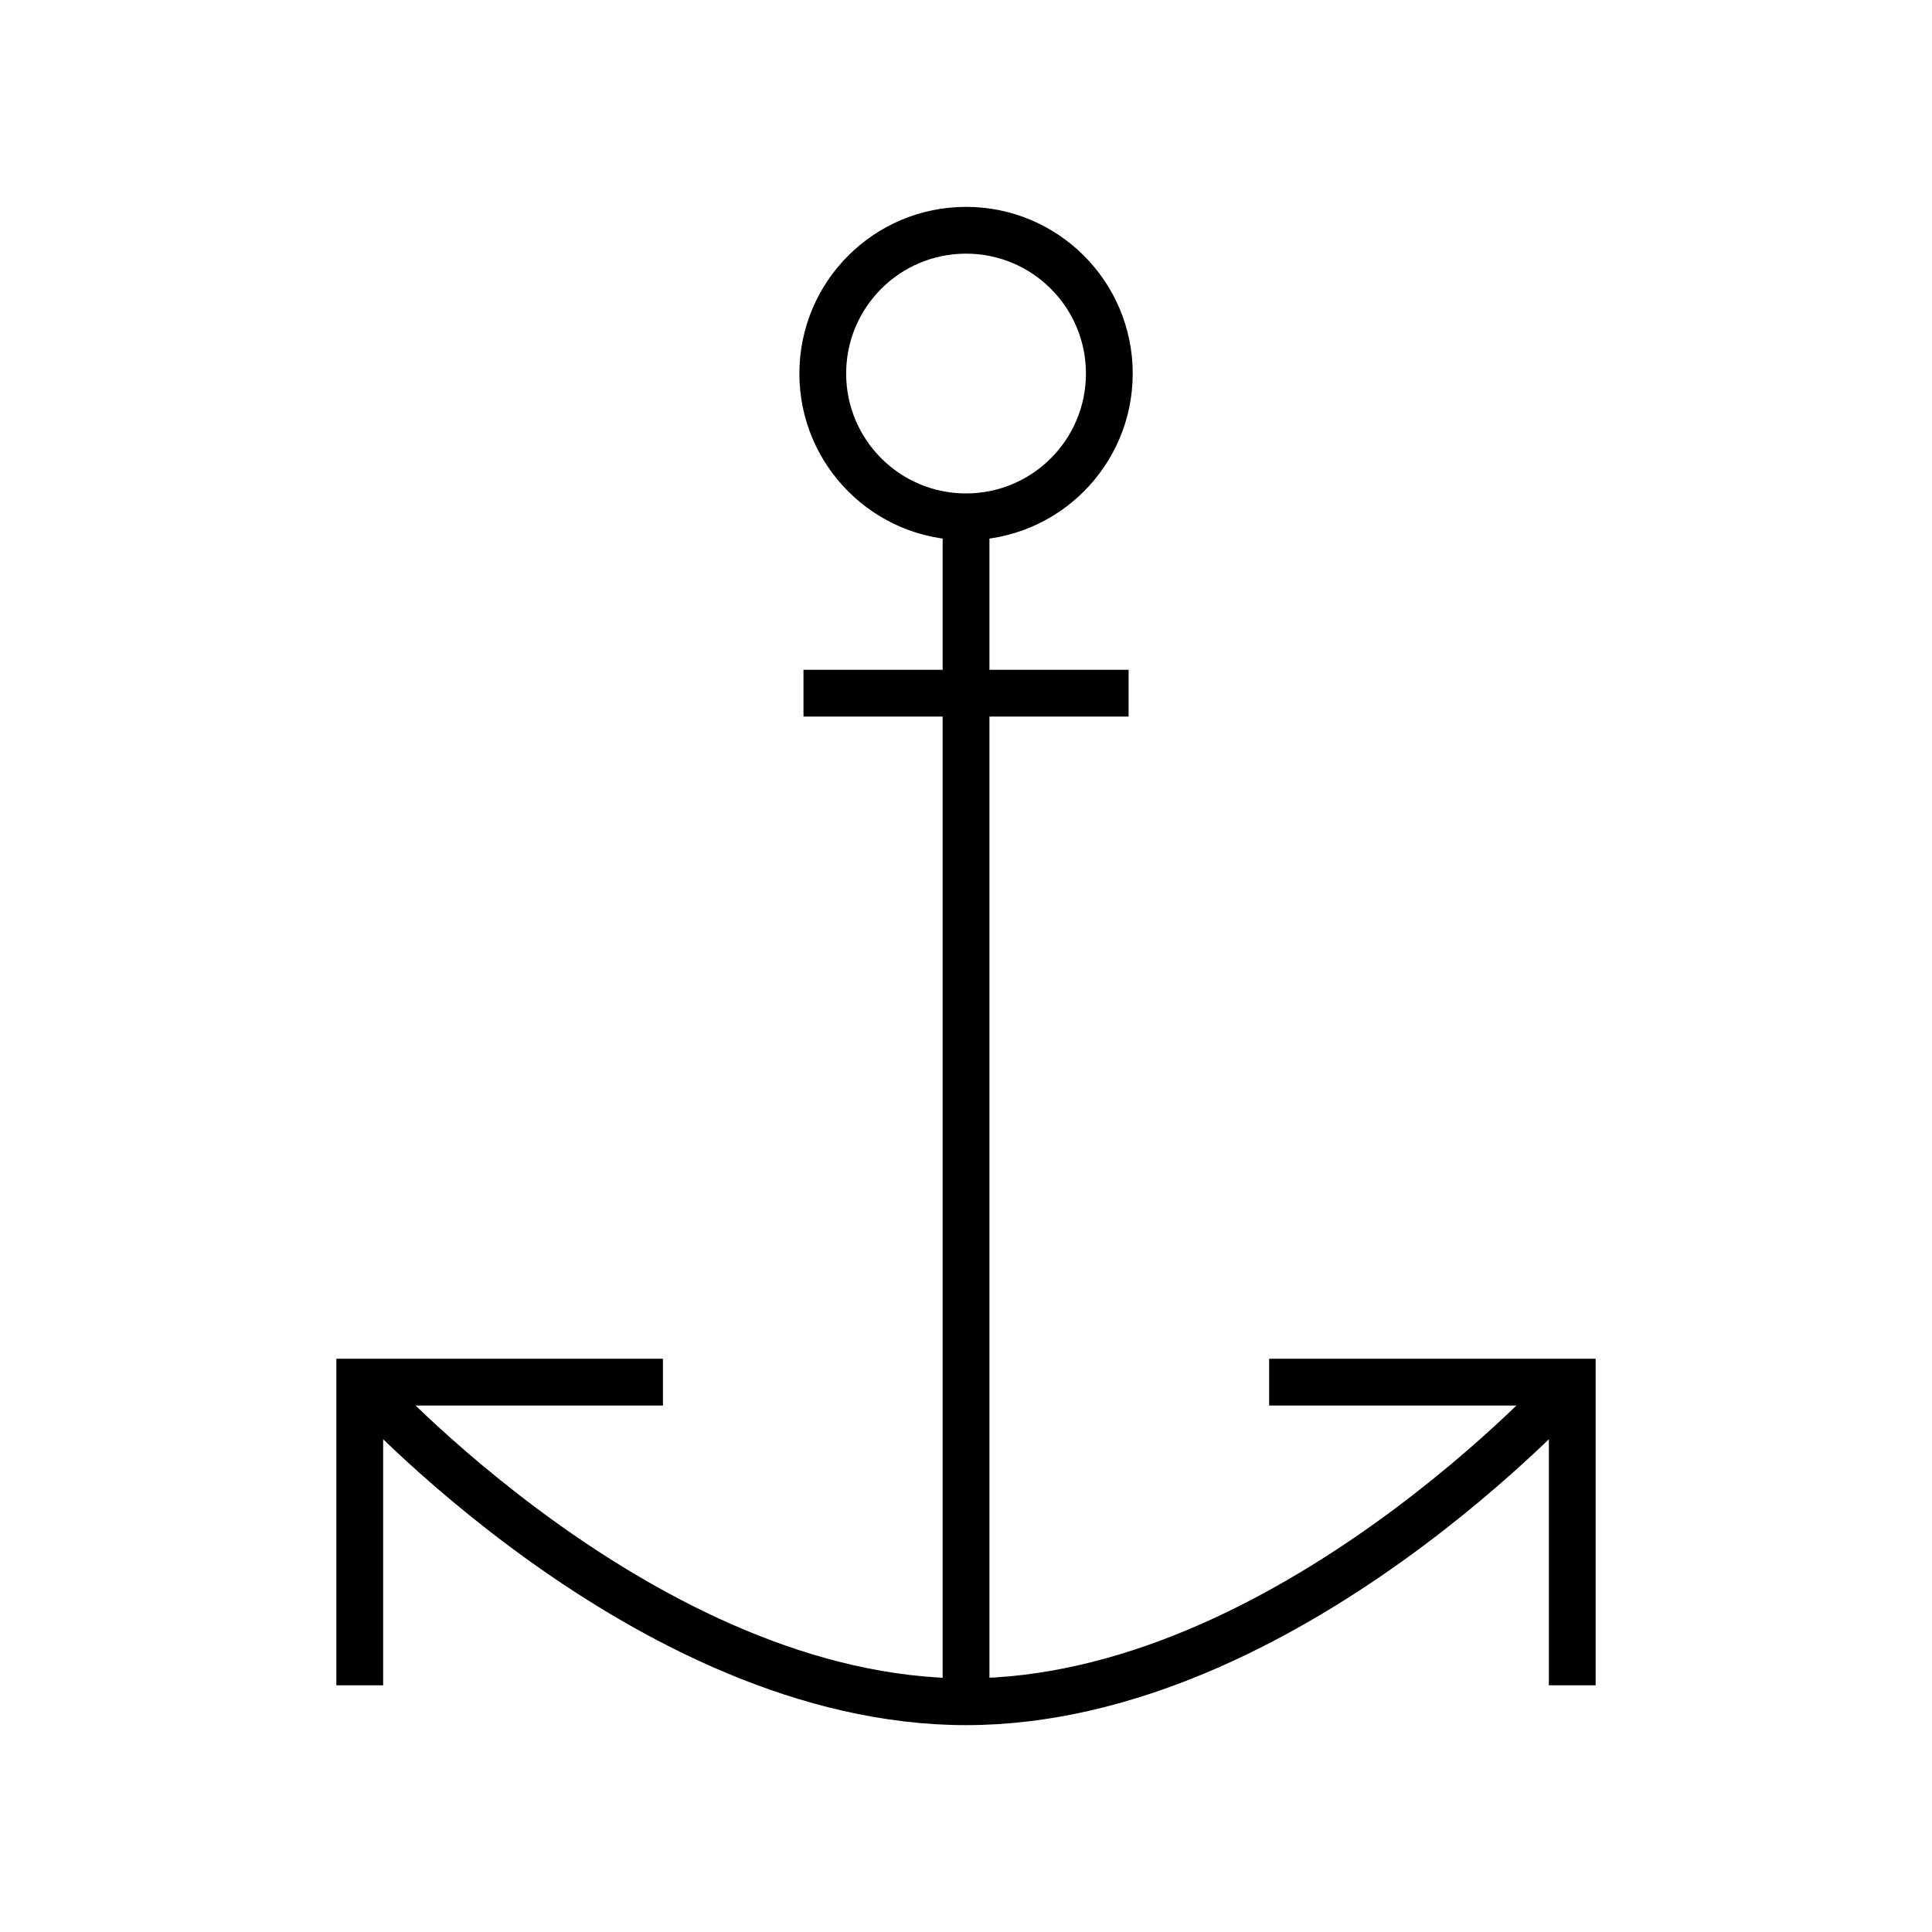 <?xml version="1.0" encoding="utf-8"?>
<!-- Generator: Adobe Illustrator 28.0.0, SVG Export Plug-In . SVG Version: 6.00 Build 0)  -->
<svg version="1.1" id="レイヤー_1" xmlns="http://www.w3.org/2000/svg" xmlns:xlink="http://www.w3.org/1999/xlink" x="0px"
	 y="0px" viewBox="0 0 500 500" style="enable-background:new 0 0 500 500;" xml:space="preserve">
<style type="text/css">
	.st0{fill:none;stroke:#000000;stroke-width:12.108;}
</style>
<g>
	<path class="st0" d="M93.102,357.696c0,0,74.187,82.714,156.91,82.714
		c82.724,0,156.887-82.714,156.887-82.714"/>
	<polyline class="st0" points="171.569,357.696 93.102,357.696 93.102,436.153 	"/>
	<polyline class="st0" points="406.898,436.153 406.898,357.696 328.455,357.696 	"/>
	<line class="st0" x1="250.012" y1="133.754" x2="250.012" y2="440.41"/>
	<path class="st0" d="M287.094,96.672c0,20.48-16.603,37.082-37.082,37.082
		c-20.48,0-37.081-16.602-37.081-37.082c0-20.48,16.601-37.081,37.081-37.081
		C270.491,59.591,287.094,76.192,287.094,96.672z"/>
	<line class="st0" x1="207.94" y1="179.396" x2="292.083" y2="179.396"/>
</g>
</svg>
